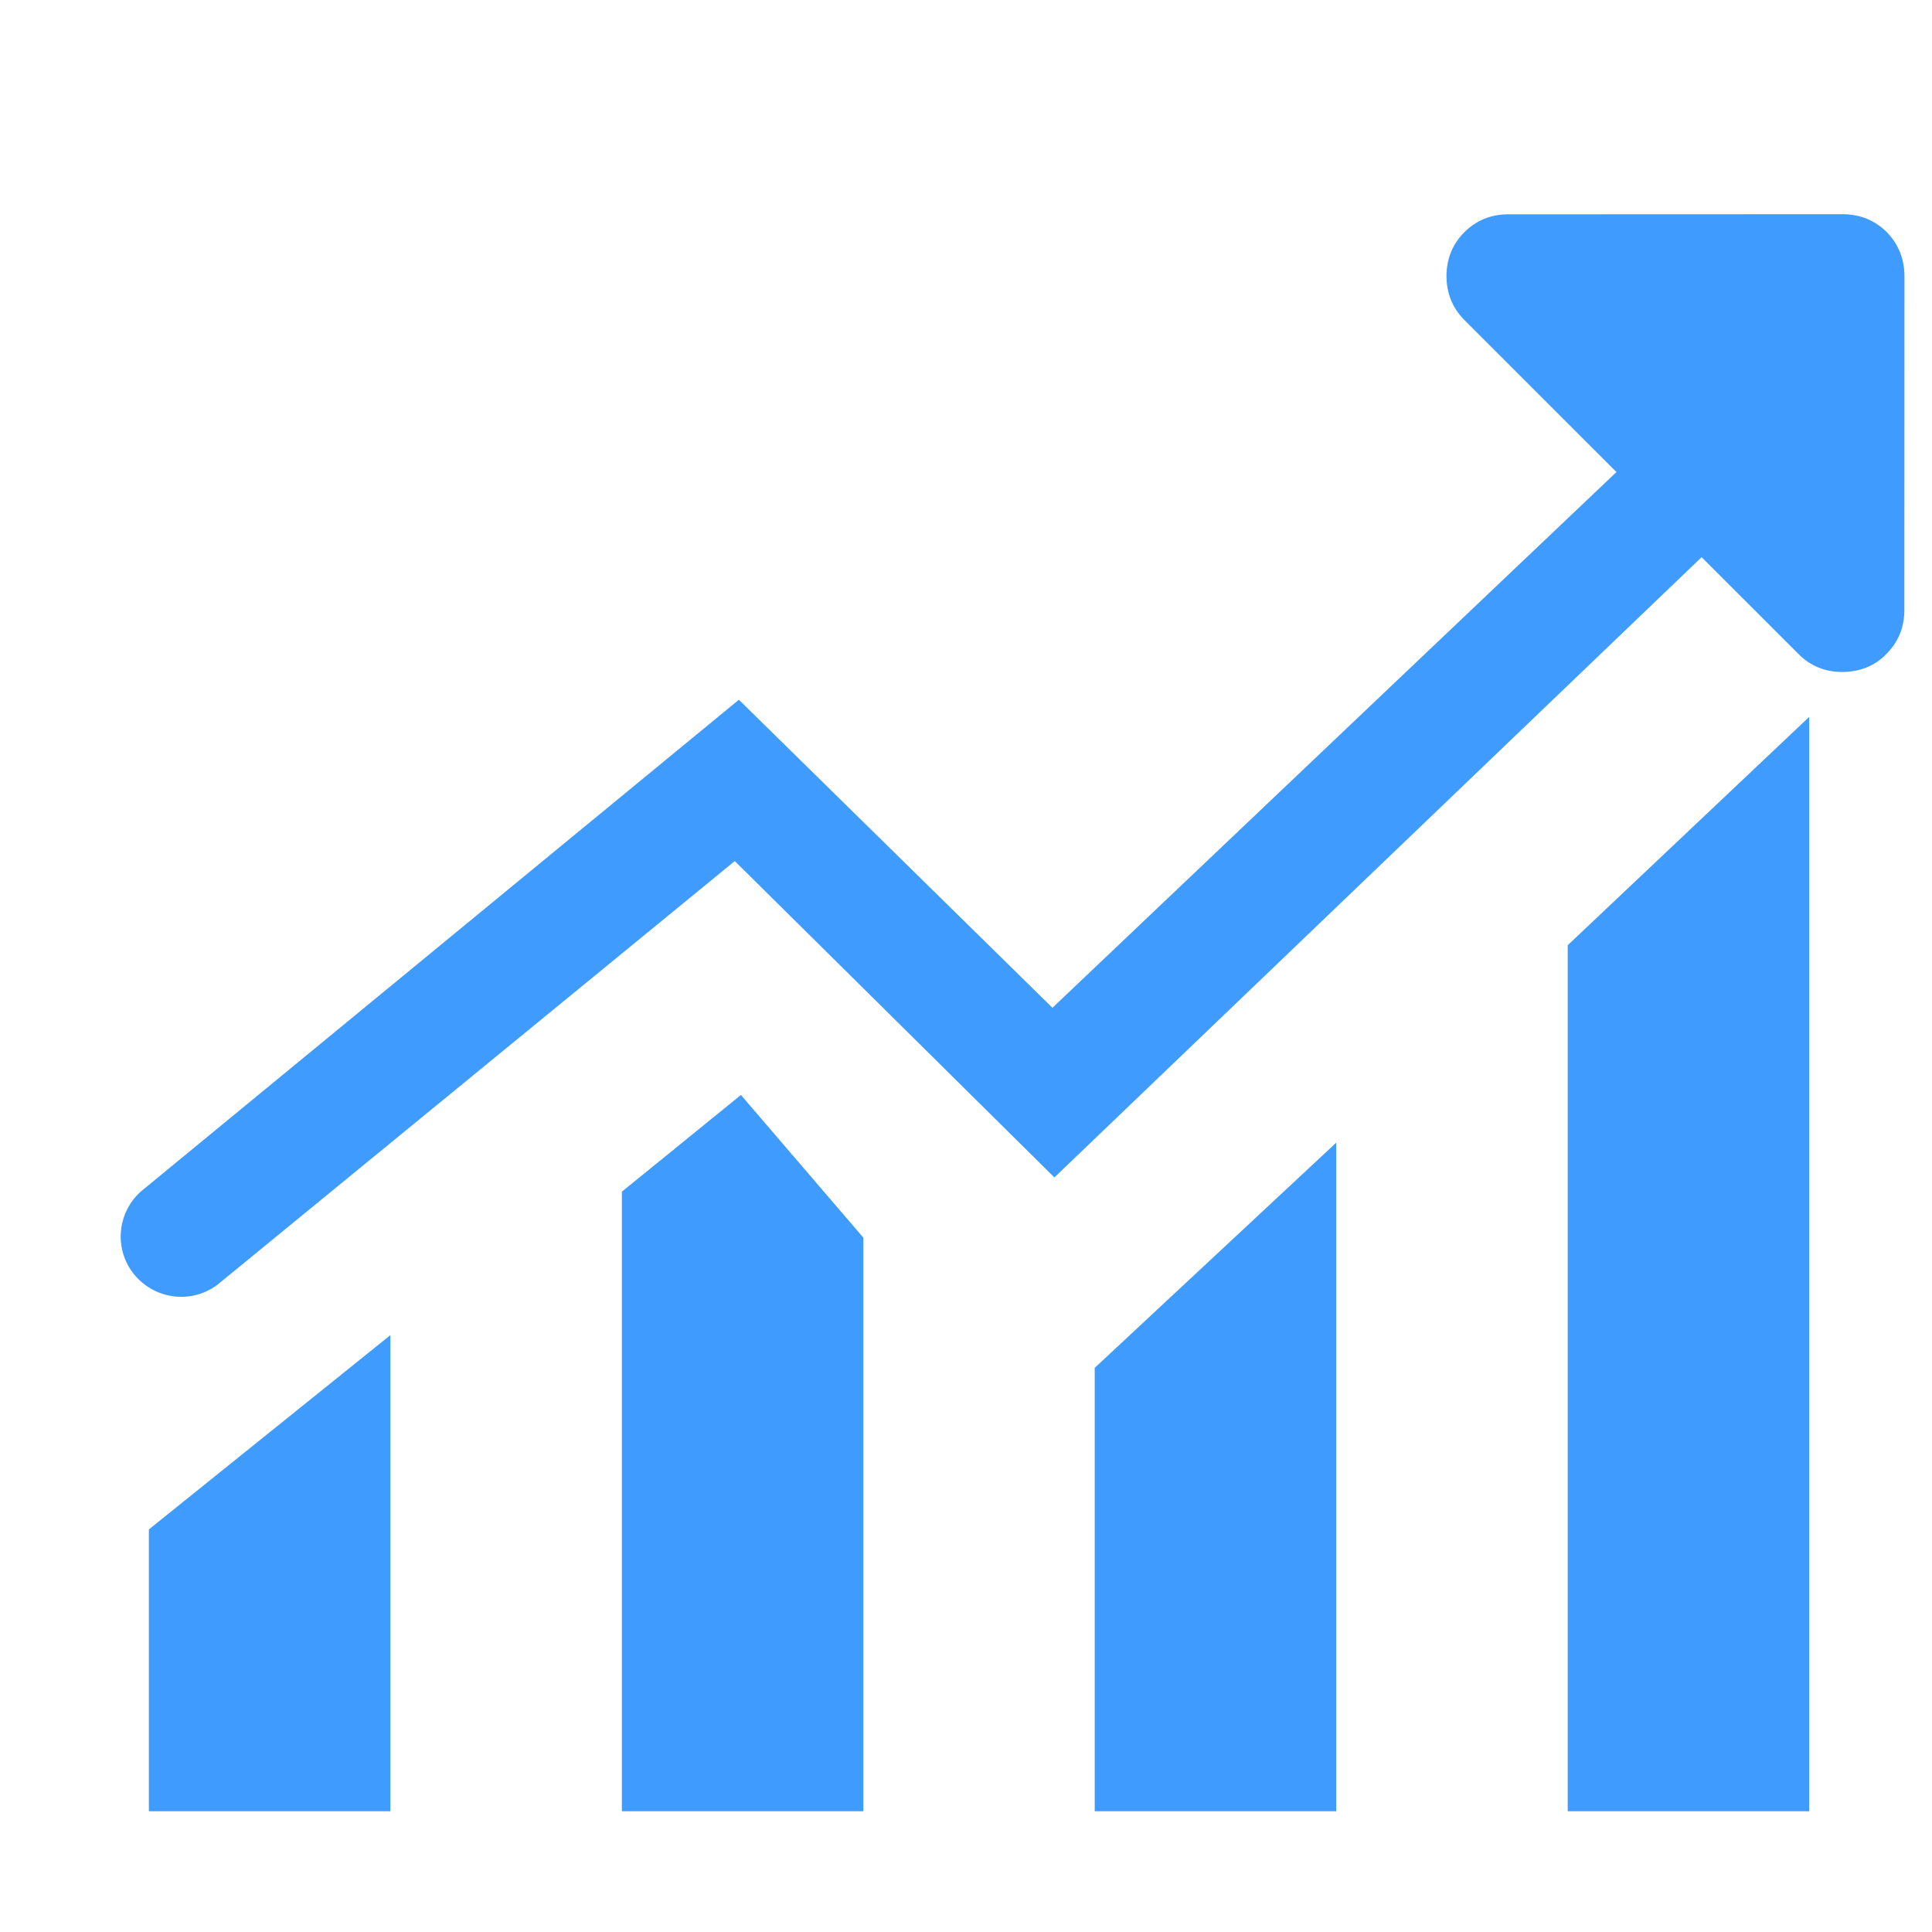 <?xml version="1.0" standalone="no"?><!DOCTYPE svg PUBLIC "-//W3C//DTD SVG 1.1//EN" "http://www.w3.org/Graphics/SVG/1.1/DTD/svg11.dtd"><svg t="1682045914664" class="icon" viewBox="0 0 1024 1024" version="1.1" xmlns="http://www.w3.org/2000/svg" p-id="33900" width="48" height="48" xmlns:xlink="http://www.w3.org/1999/xlink"><path d="M206.912 960l-128 0 0-149.376 128-102.976L206.912 960zM457.6 656 392.704 580.352 329.6 631.616 329.6 960l128 0L457.6 656zM708.224 605.632l-128 119.36L580.224 960l128 0L708.224 605.632zM958.912 379.968l-128 121.024L830.912 960l128 0L958.912 379.968zM942.912 256c11.328-13.568 9.472-33.728-4.032-45.056-13.568-11.264-33.664-9.472-45.056 4.032l-336 319.168L391.616 370.88 76.8 629.76c-14.144 10.624-17.024 30.656-6.464 44.736 10.688 14.144 30.656 17.024 44.8 6.528l274.304-224.64 169.408 167.68L942.912 256zM1009.344 323.328l0.064-177.024c-0.064-9.344-3.328-17.088-9.472-23.36-6.4-6.272-14.08-9.344-23.232-9.408l-177.152 0.064c-9.28-0.064-17.024 3.2-23.296 9.344C769.92 129.28 766.72 136.96 766.656 146.368c0.064 9.28 3.264 16.96 9.472 23.232l177.088 177.024c6.4 6.4 14.08 9.536 23.232 9.536 9.344-0.064 17.216-3.2 23.36-9.536C1006.08 340.352 1009.344 332.672 1009.344 323.328z" fill="#409BFF" p-id="33901"></path></svg>